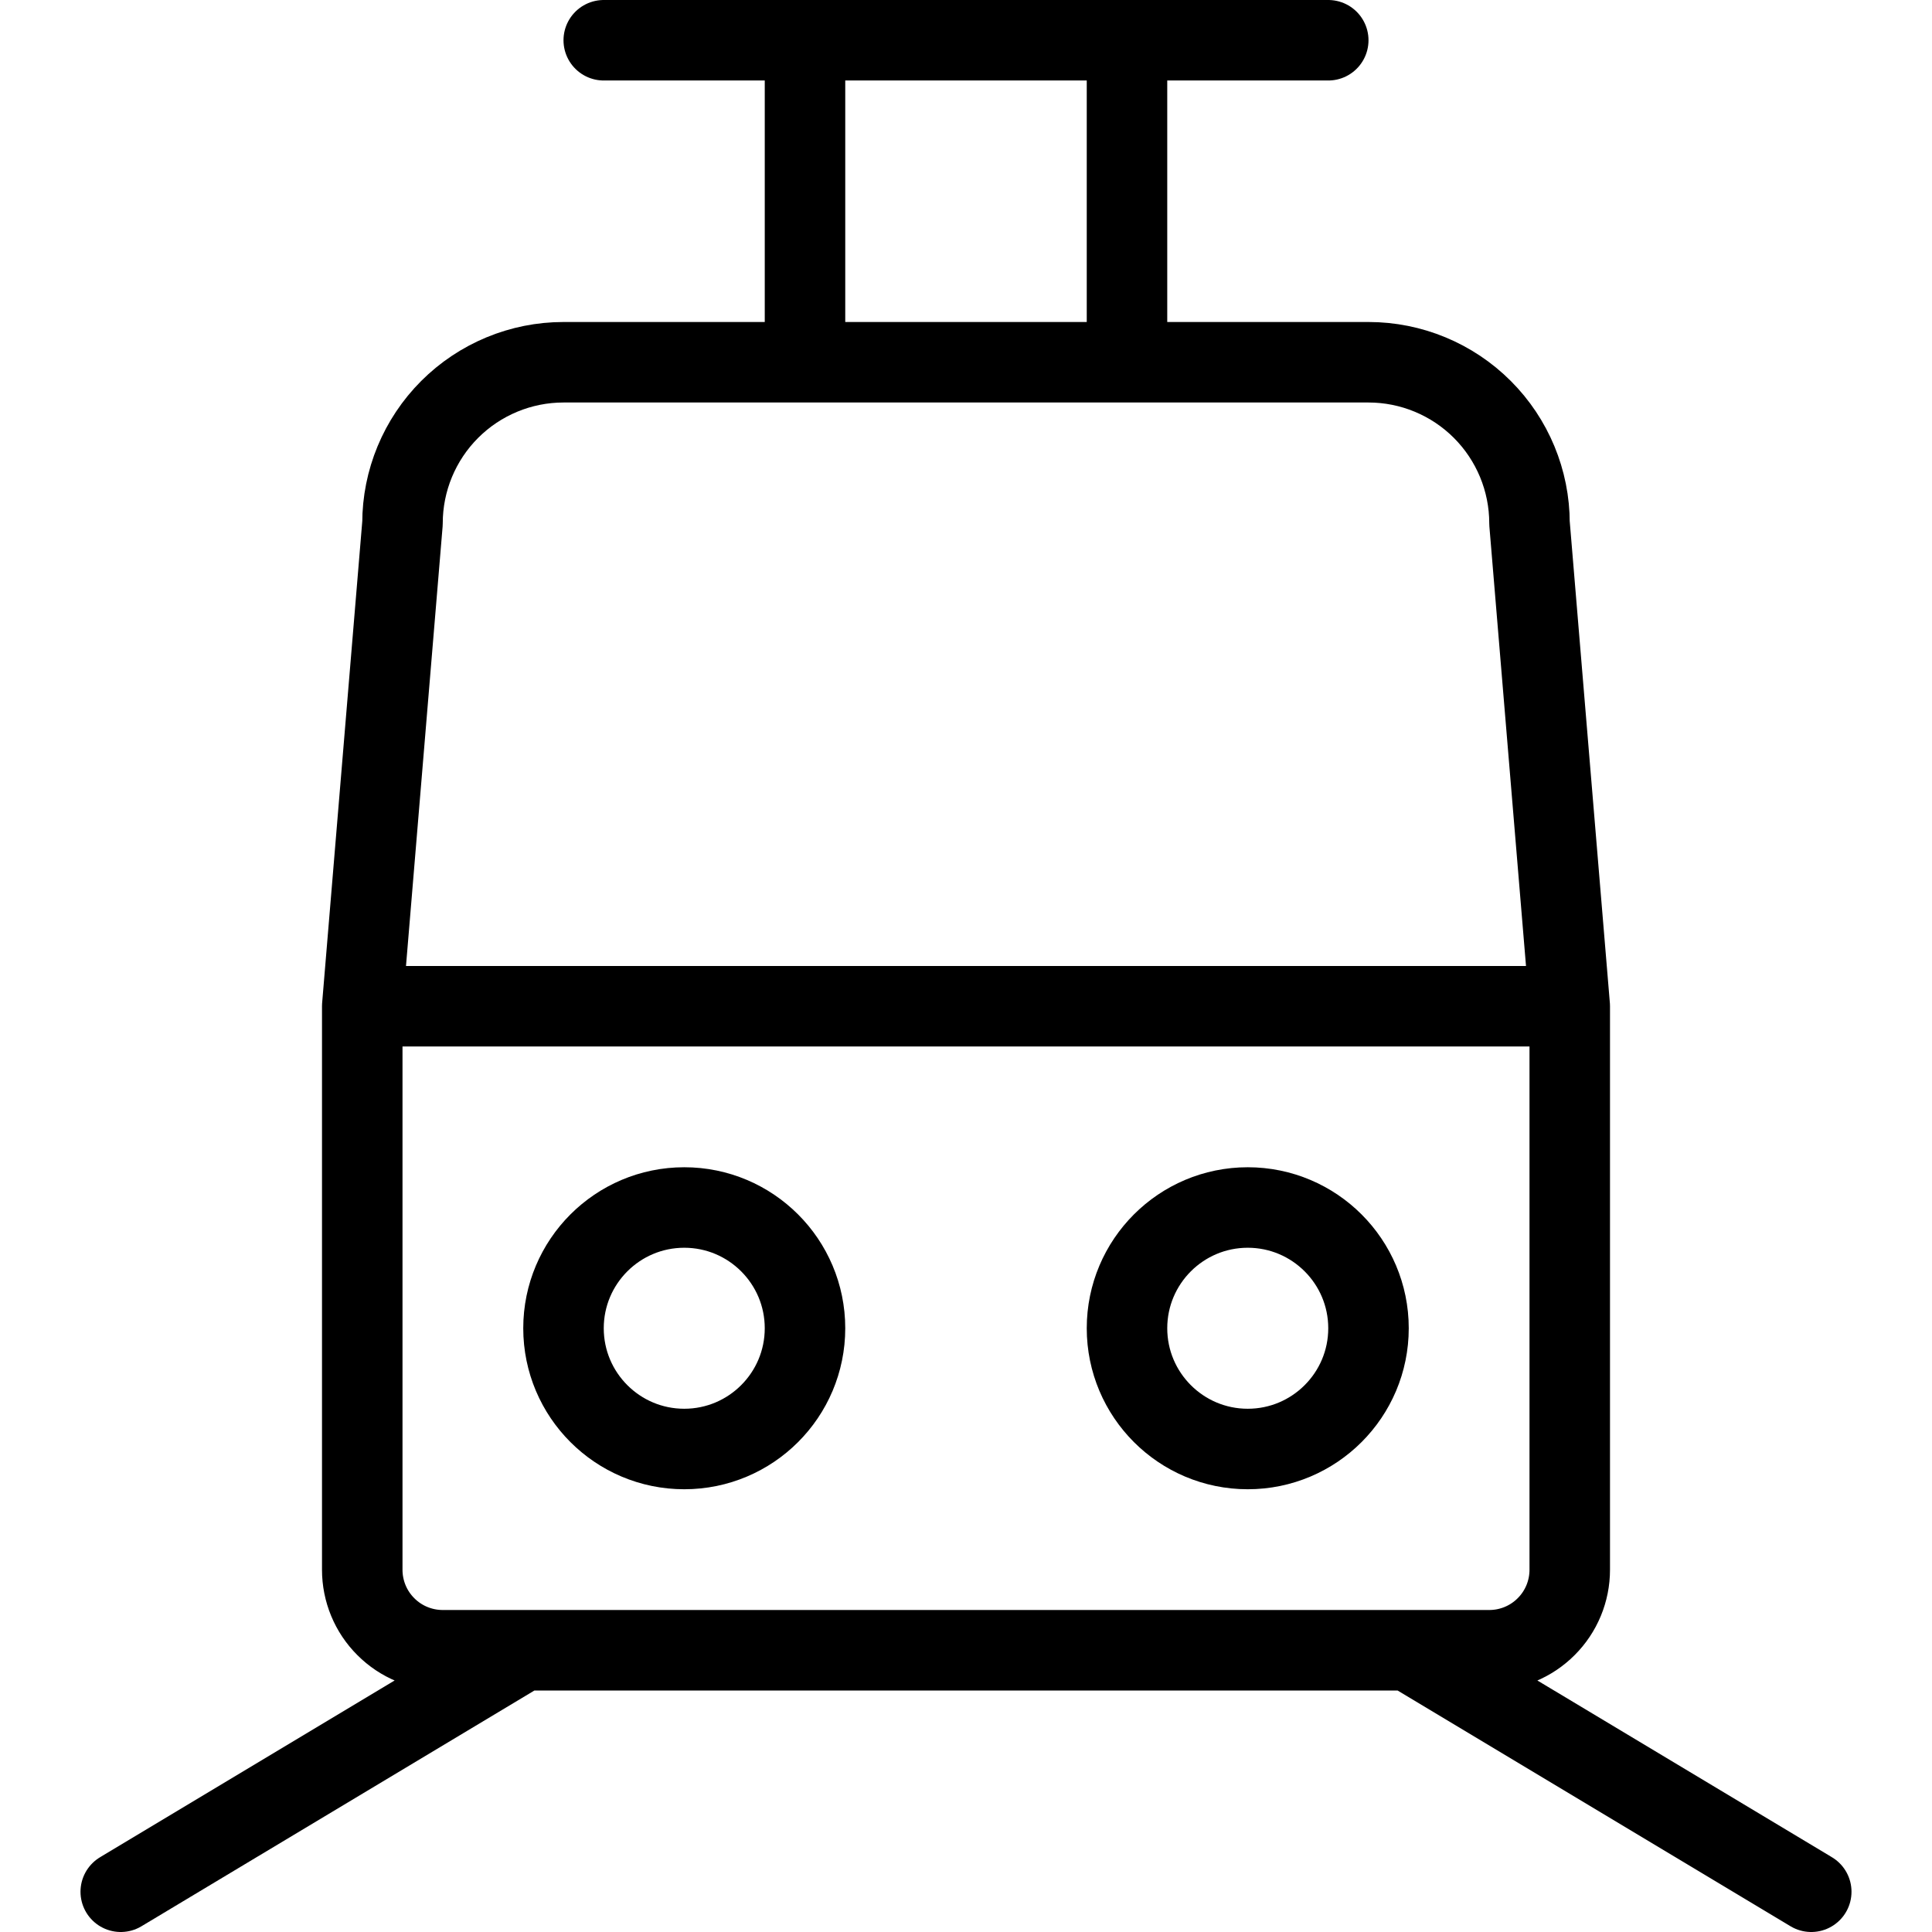 <svg width="24" height="24" viewBox="0 0 24 24" fill="none" xmlns="http://www.w3.org/2000/svg">
<path d="M4.5 12.5V19.5C4.5 19.765 4.605 20.02 4.793 20.207C4.98 20.395 5.235 20.5 5.5 20.5H18.5C18.765 20.5 19.02 20.395 19.207 20.207C19.395 20.02 19.5 19.765 19.5 19.5V12.5M4.5 12.5L5 6.5C5 5.97 5.211 5.461 5.586 5.086C5.961 4.711 6.47 4.5 7 4.5H17C17.53 4.5 18.039 4.711 18.414 5.086C18.789 5.461 19 5.97 19 6.5L19.5 12.5M4.5 12.5H19.5M10 4.5V0.5M14 4.5V0.5M7.5 0.5H16.5M6.5 20.5L1.5 23.5M17.5 20.5L22.5 23.5M8.5 18C9.328 18 10 17.328 10 16.5C10 15.672 9.328 15 8.5 15C7.672 15 7 15.672 7 16.5C7 17.328 7.672 18 8.5 18ZM15.5 18C16.328 18 17 17.328 17 16.5C17 15.672 16.328 15 15.5 15C14.672 15 14 15.672 14 16.5C14 17.328 14.672 18 15.5 18Z" stroke="black" stroke-linecap="round" stroke-linejoin="round"/>
</svg>
